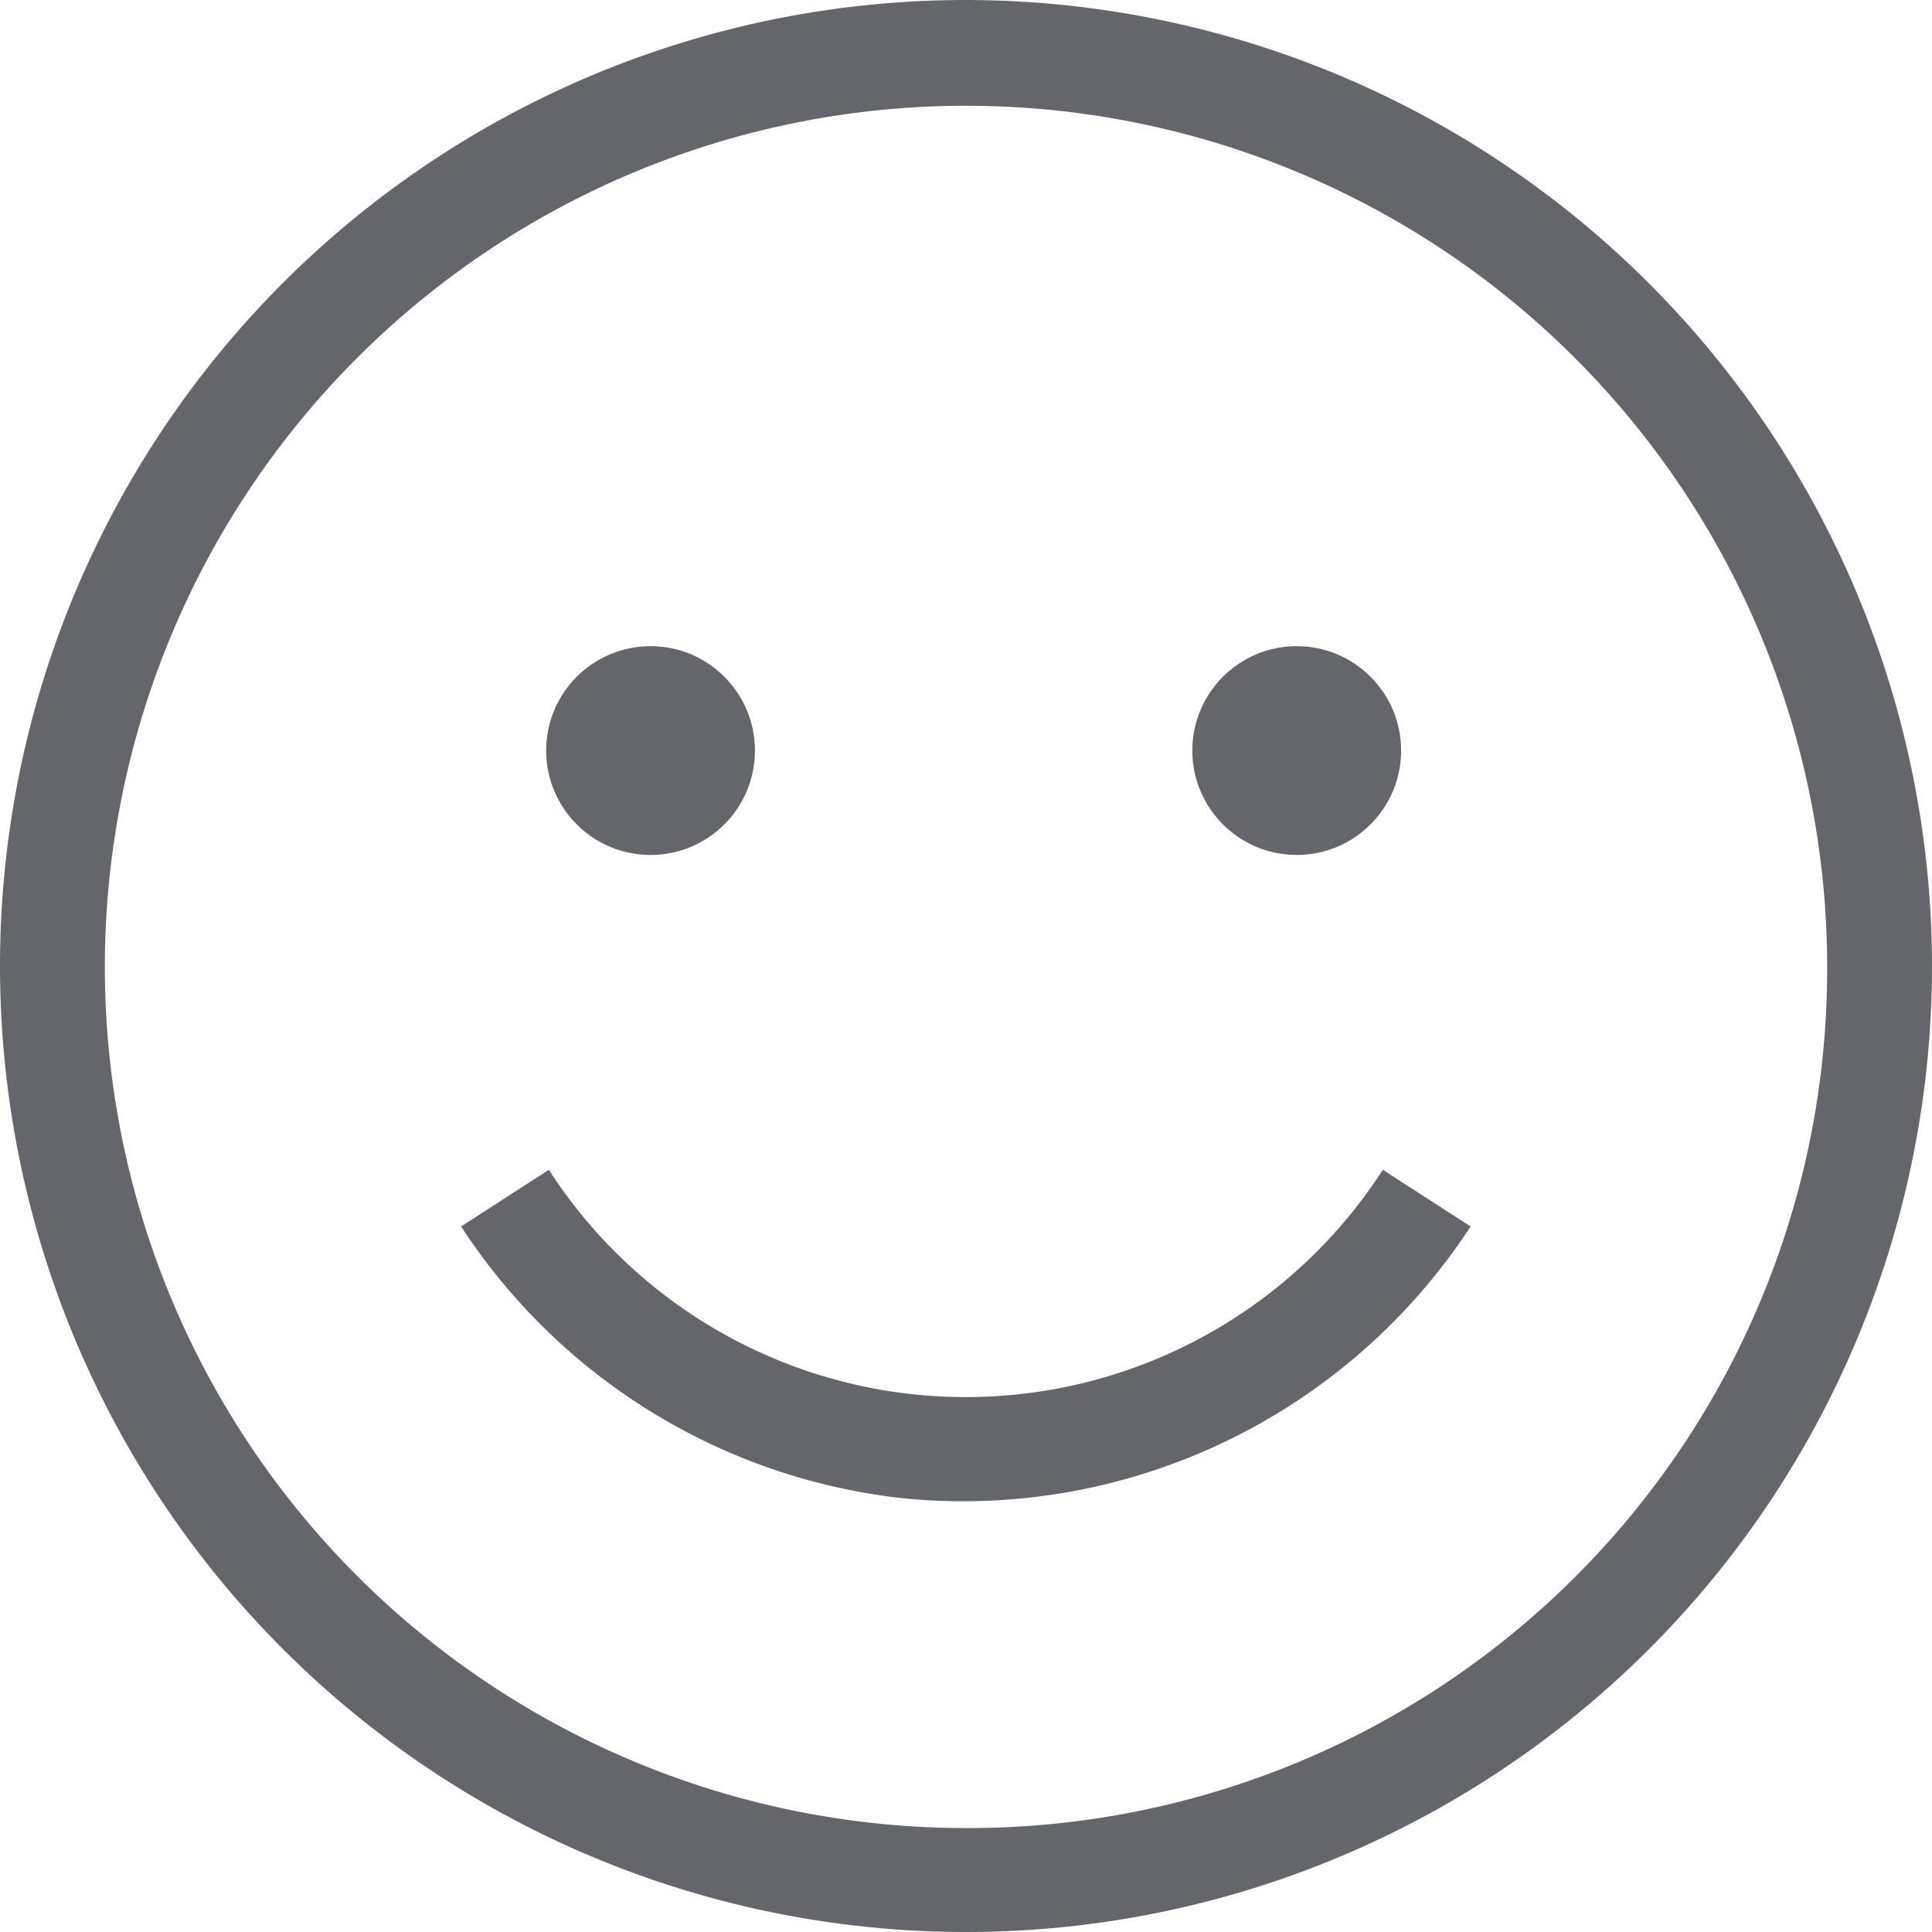 <svg id="_003-happiness" data-name="003-happiness" xmlns="http://www.w3.org/2000/svg" width="12.788" height="12.788" viewBox="0 0 12.788 12.788">
  <path id="Path_14" data-name="Path 14" d="M6.394,0a6.394,6.394,0,1,0,6.394,6.394A6.4,6.4,0,0,0,6.394,0Zm0,12.1a5.7,5.7,0,1,1,5.7-5.7A5.685,5.685,0,0,1,6.394,12.1Z" fill="#65666b"/>
  <ellipse id="Ellipse_6" data-name="Ellipse 6" cx="0.691" cy="0.691" rx="0.691" ry="0.691" transform="translate(3.615 4.277)" fill="#65666b"/>
  <ellipse id="Ellipse_7" data-name="Ellipse 7" cx="0.691" cy="0.691" rx="0.691" ry="0.691" transform="translate(7.892 4.277)" fill="#65666b"/>
  <path id="Path_15" data-name="Path 15" d="M74.005,181.393a4.013,4.013,0,0,0,3.353-1.819l-.581-.375a3.284,3.284,0,0,1-5.52,0l-.581.375a4.014,4.014,0,0,0,2.881,1.794A3.906,3.906,0,0,0,74.005,181.393Z" transform="translate(-67.624 -171.456)" fill="#65666b"/>
</svg>
